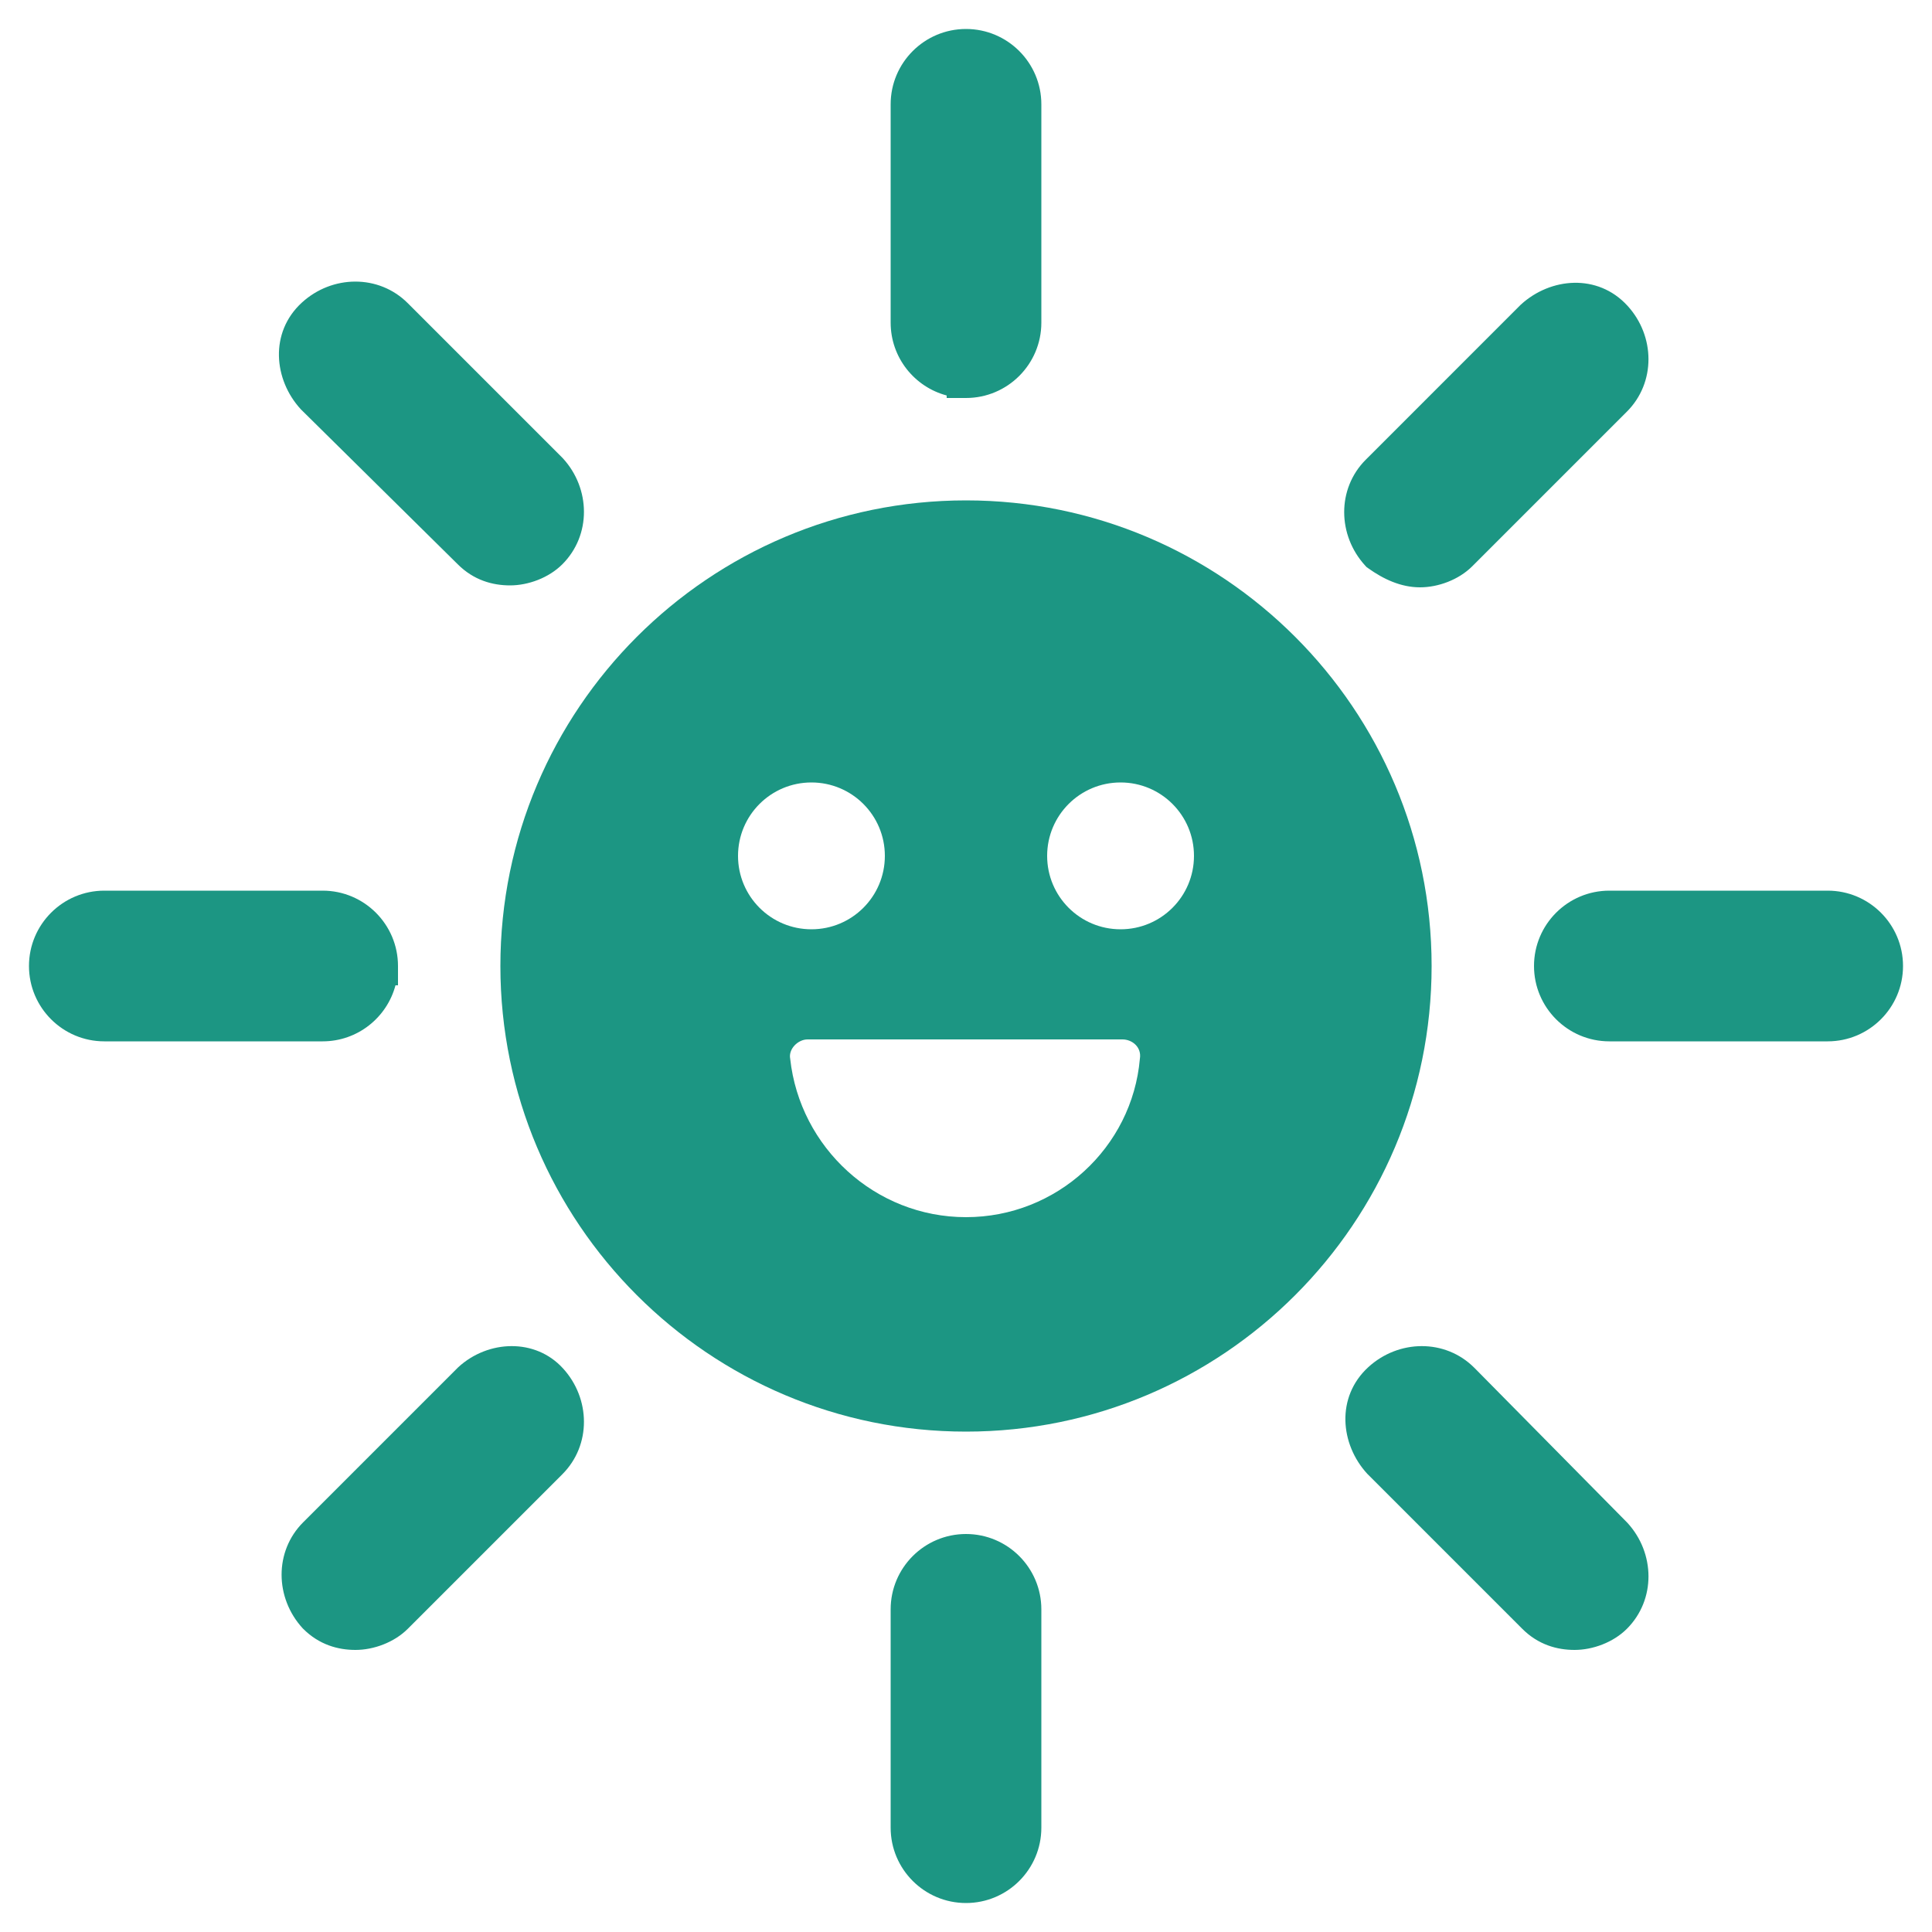 <svg width="100" height="100" viewBox="0 0 100 100" fill="none" xmlns="http://www.w3.org/2000/svg">
<path fill-rule="evenodd" clip-rule="evenodd" d="M49 20.6V20.47C47.332 20.028 46.1 18.506 46.1 16.7V5.4C46.1 3.248 47.848 1.5 50 1.5C52.152 1.5 53.9 3.248 53.9 5.4V16.7C53.9 18.852 52.152 20.6 50 20.6H49ZM28.221 28.661C28.284 28.61 28.344 28.556 28.4 28.5C29.5 27.4 29.5 25.6 28.4 24.4L20.4 16.4C20.346 16.346 20.29 16.294 20.232 16.245C20.29 16.294 20.346 16.346 20.4 16.4L28.4 24.4C29.5 25.6 29.5 27.4 28.4 28.5C28.344 28.556 28.284 28.61 28.221 28.661ZM26.4 30.3C25.493 30.3 24.519 30.032 23.695 29.209L15.58 21.194L15.563 21.176C14.169 19.655 13.936 17.21 15.624 15.663C17.189 14.229 19.601 14.186 21.107 15.693L29.122 23.708L29.137 23.724C30.572 25.289 30.614 27.701 29.107 29.207C28.401 29.913 27.338 30.3 26.4 30.3ZM20.47 51H20.6V50C20.6 47.848 18.852 46.1 16.7 46.1H5.4C3.248 46.1 1.5 47.848 1.5 50C1.5 52.152 3.248 53.9 5.4 53.9H16.7C18.507 53.9 20.028 52.668 20.47 51ZM23.724 70.763L23.708 70.778L15.693 78.793C14.186 80.299 14.229 82.711 15.663 84.276L15.678 84.292L15.693 84.307C16.517 85.131 17.492 85.4 18.4 85.4C19.338 85.4 20.401 85.013 21.107 84.307L29.107 76.307C30.613 74.801 30.572 72.39 29.139 70.826C27.709 69.255 25.267 69.348 23.724 70.763ZM50 79.4C47.848 79.4 46.1 81.148 46.1 83.3V94.6C46.1 96.752 47.848 98.5 50 98.5C52.152 98.5 53.9 96.752 53.9 94.6V83.3C53.9 81.147 52.152 79.4 50 79.4ZM84.225 78.811L76.312 70.797L76.307 70.793C74.801 69.286 72.389 69.329 70.824 70.763C69.136 72.311 69.369 74.755 70.763 76.276L70.778 76.292L78.793 84.307C79.617 85.131 80.592 85.4 81.5 85.4C82.438 85.4 83.501 85.013 84.207 84.307C85.714 82.8 85.672 80.389 84.237 78.824L84.225 78.811ZM98.5 50V50C98.5 47.848 96.752 46.1 94.6 46.1H94.6H83.3C81.148 46.1 79.4 47.848 79.4 50C79.4 52.152 81.148 53.9 83.3 53.9H94.6C96.752 53.9 98.5 52.152 98.5 50ZM26.4 29.3L26.4 29.3L26.433 29.3L26.4 29.3ZM78.724 15.763L78.708 15.777L70.693 23.793C69.186 25.299 69.229 27.711 70.663 29.276L70.734 29.353L70.819 29.413C71.608 29.977 72.511 30.4 73.5 30.4C74.438 30.4 75.501 30.013 76.207 29.307L84.207 21.307C85.714 19.8 85.671 17.389 84.237 15.824C82.689 14.136 80.245 14.369 78.724 15.763Z" fill="#1C9683"/>
<path d="M50 25.9C36.7 25.9 25.9 36.7 25.9 50C25.9 63.3 36.7 74.1 50 74.1C63.3 74.1 74.1 63.3 74.1 50C74.1 36.7 63.3 25.9 50 25.9ZM38.2 44.3C38.2 42.2 39.9 40.5 42 40.5C44.1 40.5 45.8 42.2 45.8 44.3C45.8 46.4 44.1 48.1 42 48.1C39.9 48.1 38.2 46.4 38.2 44.3ZM50 63C45.3 63 41.4 59.4 40.9 54.8C40.8 54.3 41.3 53.8 41.8 53.8H58.1C58.6 53.8 59.1 54.2 59 54.8C58.6 59.4 54.7 63 50 63H50ZM58 48.1C55.9 48.1 54.2 46.4 54.2 44.3C54.2 42.2 55.9 40.5 58 40.5C60.1 40.5 61.8 42.199 61.8 44.3C61.8 46.4 60.1 48.1 58 48.1Z" fill="#1C9683"/>
</svg>
